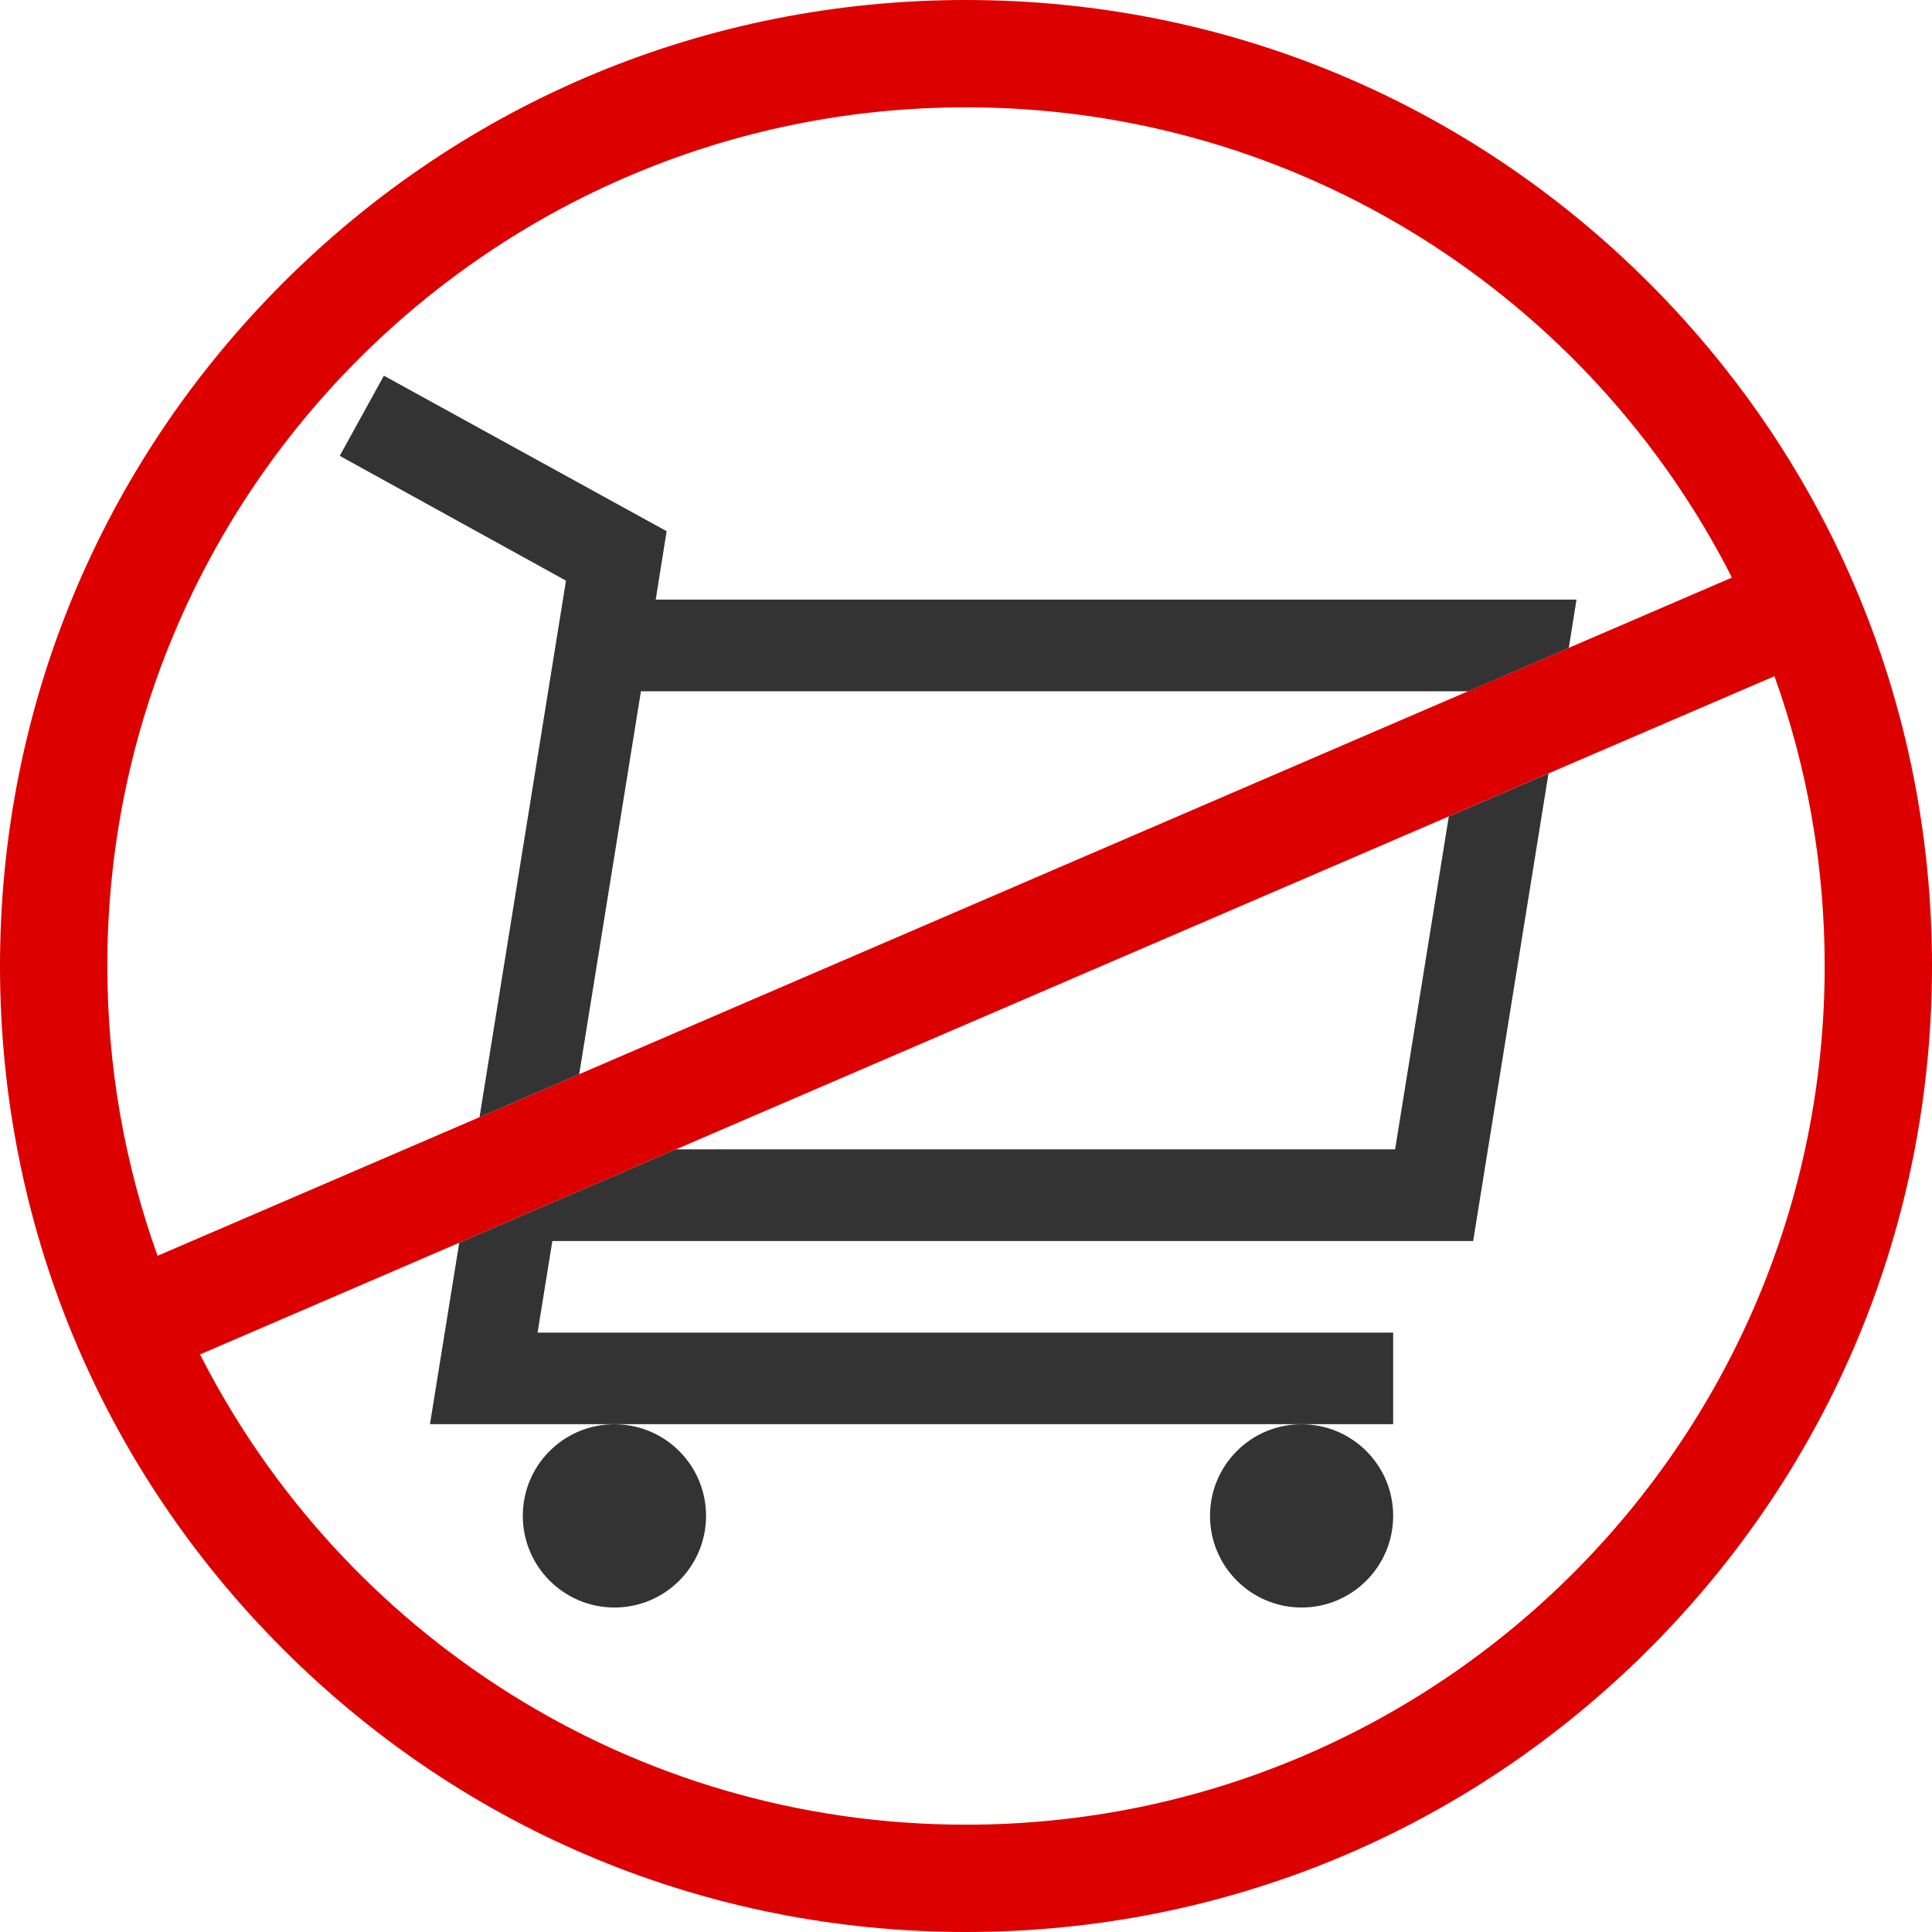 <?xml version="1.0" encoding="utf-8"?>
<!-- Generator: Adobe Illustrator 22.1.0, SVG Export Plug-In . SVG Version: 6.00 Build 0)  -->
<svg version="1.1" id="Capa_1" xmlns="http://www.w3.org/2000/svg" xmlns:xlink="http://www.w3.org/1999/xlink" x="0px" y="0px"
	 viewBox="0 0 2000 2000" style="enable-background:new 0 0 2000 2000;" xml:space="preserve">
<style type="text/css">
	.st0{fill:#DD0000;}
	.st1{fill:#333333;}
</style>
<path class="st0" d="M1707.1,292.9C1518.2,104,1267.1,0,1000,0S481.8,104,292.9,292.9S0,732.9,0,1000s104,518.2,292.9,707.1
	S732.9,2000,1000,2000s518.2-104,707.1-292.9s292.9-440,292.9-707.1S1896,481.8,1707.1,292.9z M111.1,1000
	c0-490.9,398-888.9,888.9-888.9c346.2,0,646.2,198,792.9,486.8l-169,72.8l-104,44.8L599.6,1112l-103.2,44.5L163.1,1300
	C129.5,1206.3,111.1,1105.3,111.1,1000z M1000,1888.9c-346.2,0-646.2-198-792.9-486.8l268.3-115.6l224.4-96.7l799.9-344.6
	l103.2-44.5l234-100.7c33.6,93.7,52,194.7,52,300C1888.9,1490.9,1490.9,1888.9,1000,1888.9z"/>
<polygon class="st1" points="678.8,620.7 690.1,549.9 397.4,388.9 351.7,471.9 585.9,601.1 496.4,1156.5 599.6,1112 663.5,715.6 
	1519.9,715.6 1624,670.7 1632,620.7 "/>
<polygon class="st1" points="636,1474.3 1347.4,1474.3 1442.2,1474.3 1442.2,1379.5 556.5,1379.5 571.8,1284.7 1525,1284.7 
	1603,800.7 1499.8,845.2 1444.2,1189.8 699.8,1189.8 475.4,1286.5 445.1,1474.3 "/>
<path class="st1" d="M1252.6,1569.2c0,52.4,42.5,94.9,94.8,94.9s94.8-42.5,94.8-94.9s-42.4-94.8-94.8-94.8
	C1295,1474.3,1252.6,1516.8,1252.6,1569.2z"/>
<path class="st1" d="M541.2,1569.2c0,52.4,42.5,94.9,94.9,94.9s94.8-42.5,94.8-94.9s-42.5-94.8-94.8-94.8
	C583.6,1474.3,541.2,1516.8,541.2,1569.2z"/>
</svg>
